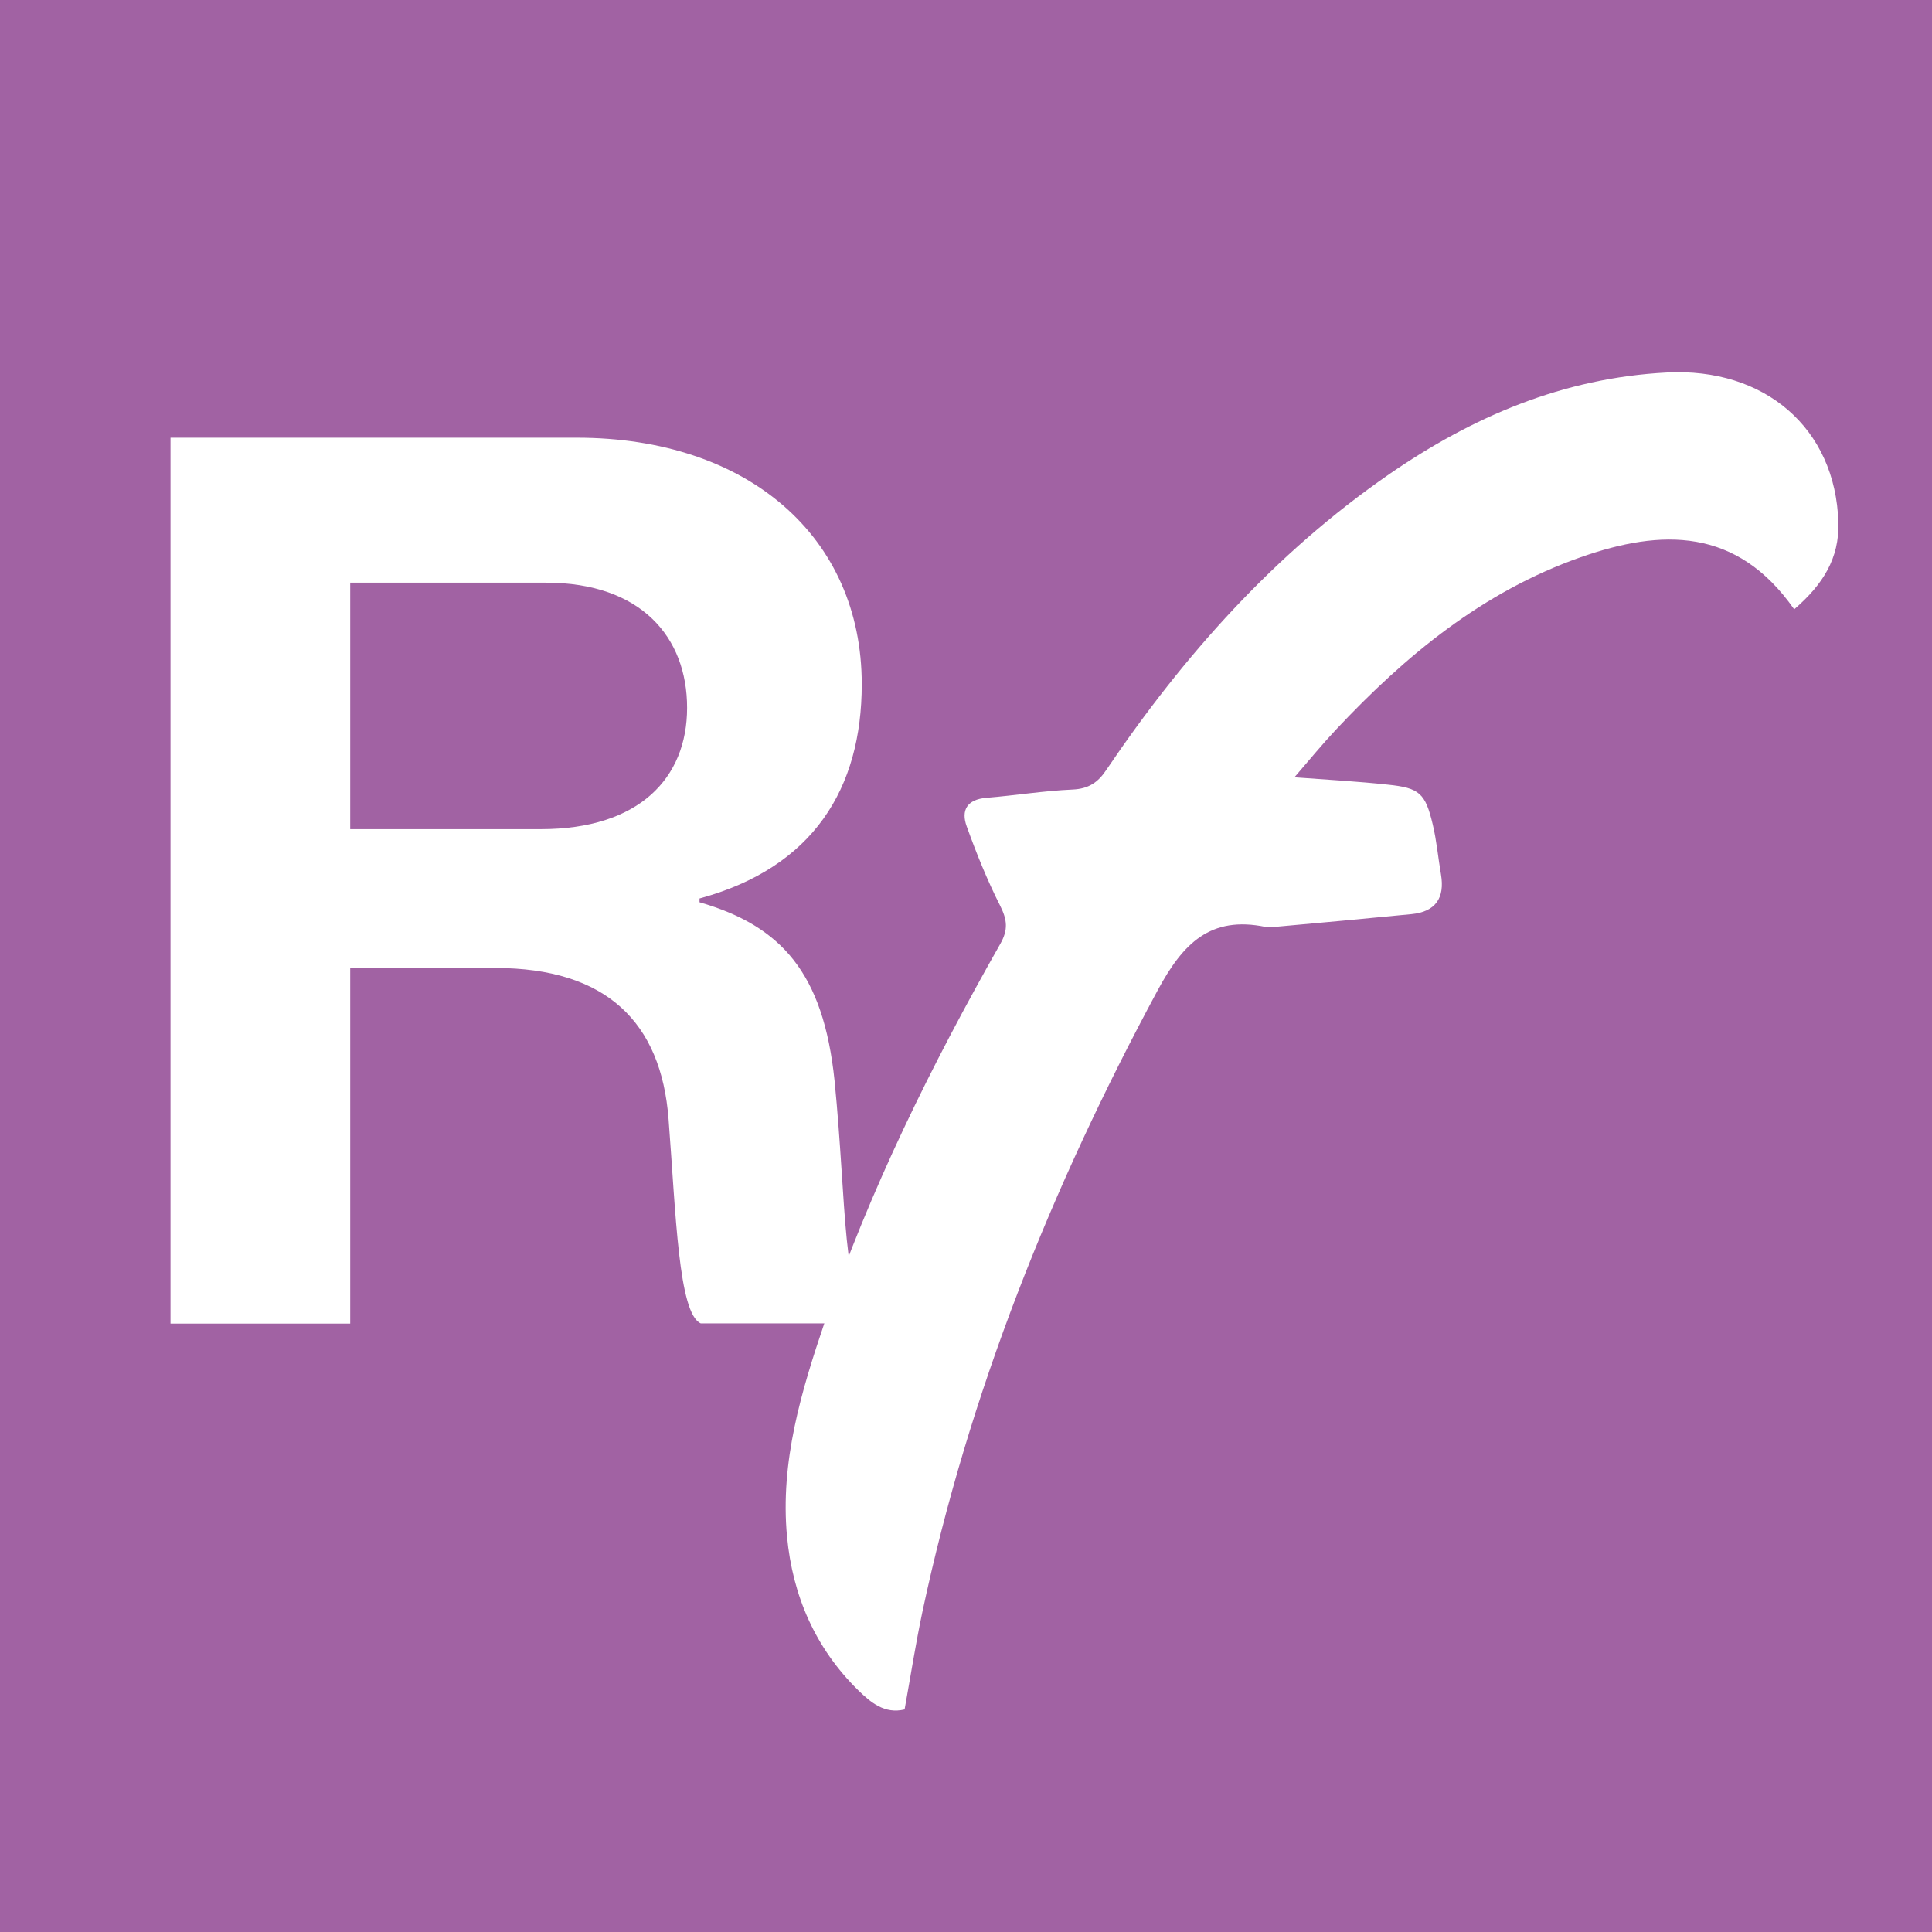 <?xml version="1.0" encoding="UTF-8"?>
<svg xmlns="http://www.w3.org/2000/svg" id="Layer_2" viewBox="0 0 107.3 107.3">
  <defs>
    <style>.cls-1{fill:#fff;}.cls-2{fill:#a162a3;}</style>
  </defs>
  <g id="Layer_1-2">
    <rect class="cls-2" width="107.3" height="107.3"></rect>
    <path class="cls-1" d="M9.47,24.31h22.57c9.49,0,15.82,5.5,15.82,13.69,0,5.78-2.68,10.18-9.01,11.9v.21c4.54,1.31,6.88,3.92,7.5,9.91.69,6.95.41,12.25,2.13,13v.48h-9.56c-1.24-.55-1.38-6.05-1.79-11.35-.41-5.37-3.44-8.39-9.63-8.39h-8.05v19.75h-9.98V24.31ZM19.44,46.05h10.6c5.44,0,8.12-2.82,8.12-6.74s-2.55-6.95-7.84-6.95h-10.87v13.69Z"></path>
    <path class="cls-1" d="M99.64,33.83c-3.18-4.54-7.35-4.47-11.86-2.88-5.43,1.91-9.71,5.45-13.58,9.57-.75.8-1.45,1.65-2.31,2.65,1.89.14,3.55.23,5.2.41,1.74.18,2.07.47,2.48,2.2.22.91.3,1.86.46,2.79.22,1.3-.3,2.07-1.64,2.2-2.54.25-5.07.48-7.61.71-.16.02-.34.03-.49,0-3.07-.63-4.59.91-6,3.53-5.9,10.95-10.48,22.36-13.07,34.55-.37,1.76-.65,3.55-.98,5.38-1.12.27-1.89-.4-2.57-1.06-2.39-2.34-3.65-5.26-3.96-8.54-.39-4.15.79-8.07,2.1-11.93,2.5-7.34,5.92-14.25,9.74-20.98.45-.79.39-1.34,0-2.12-.72-1.42-1.32-2.91-1.86-4.41-.33-.9.02-1.5,1.09-1.59,1.6-.13,3.19-.39,4.79-.46.89-.04,1.41-.39,1.88-1.1,4.3-6.36,9.35-12.02,15.7-16.41,4.64-3.2,9.66-5.35,15.41-5.65,5.42-.29,9.39,3.07,9.54,8.33.06,1.99-.86,3.44-2.44,4.81"></path>
  </g>
</svg>
